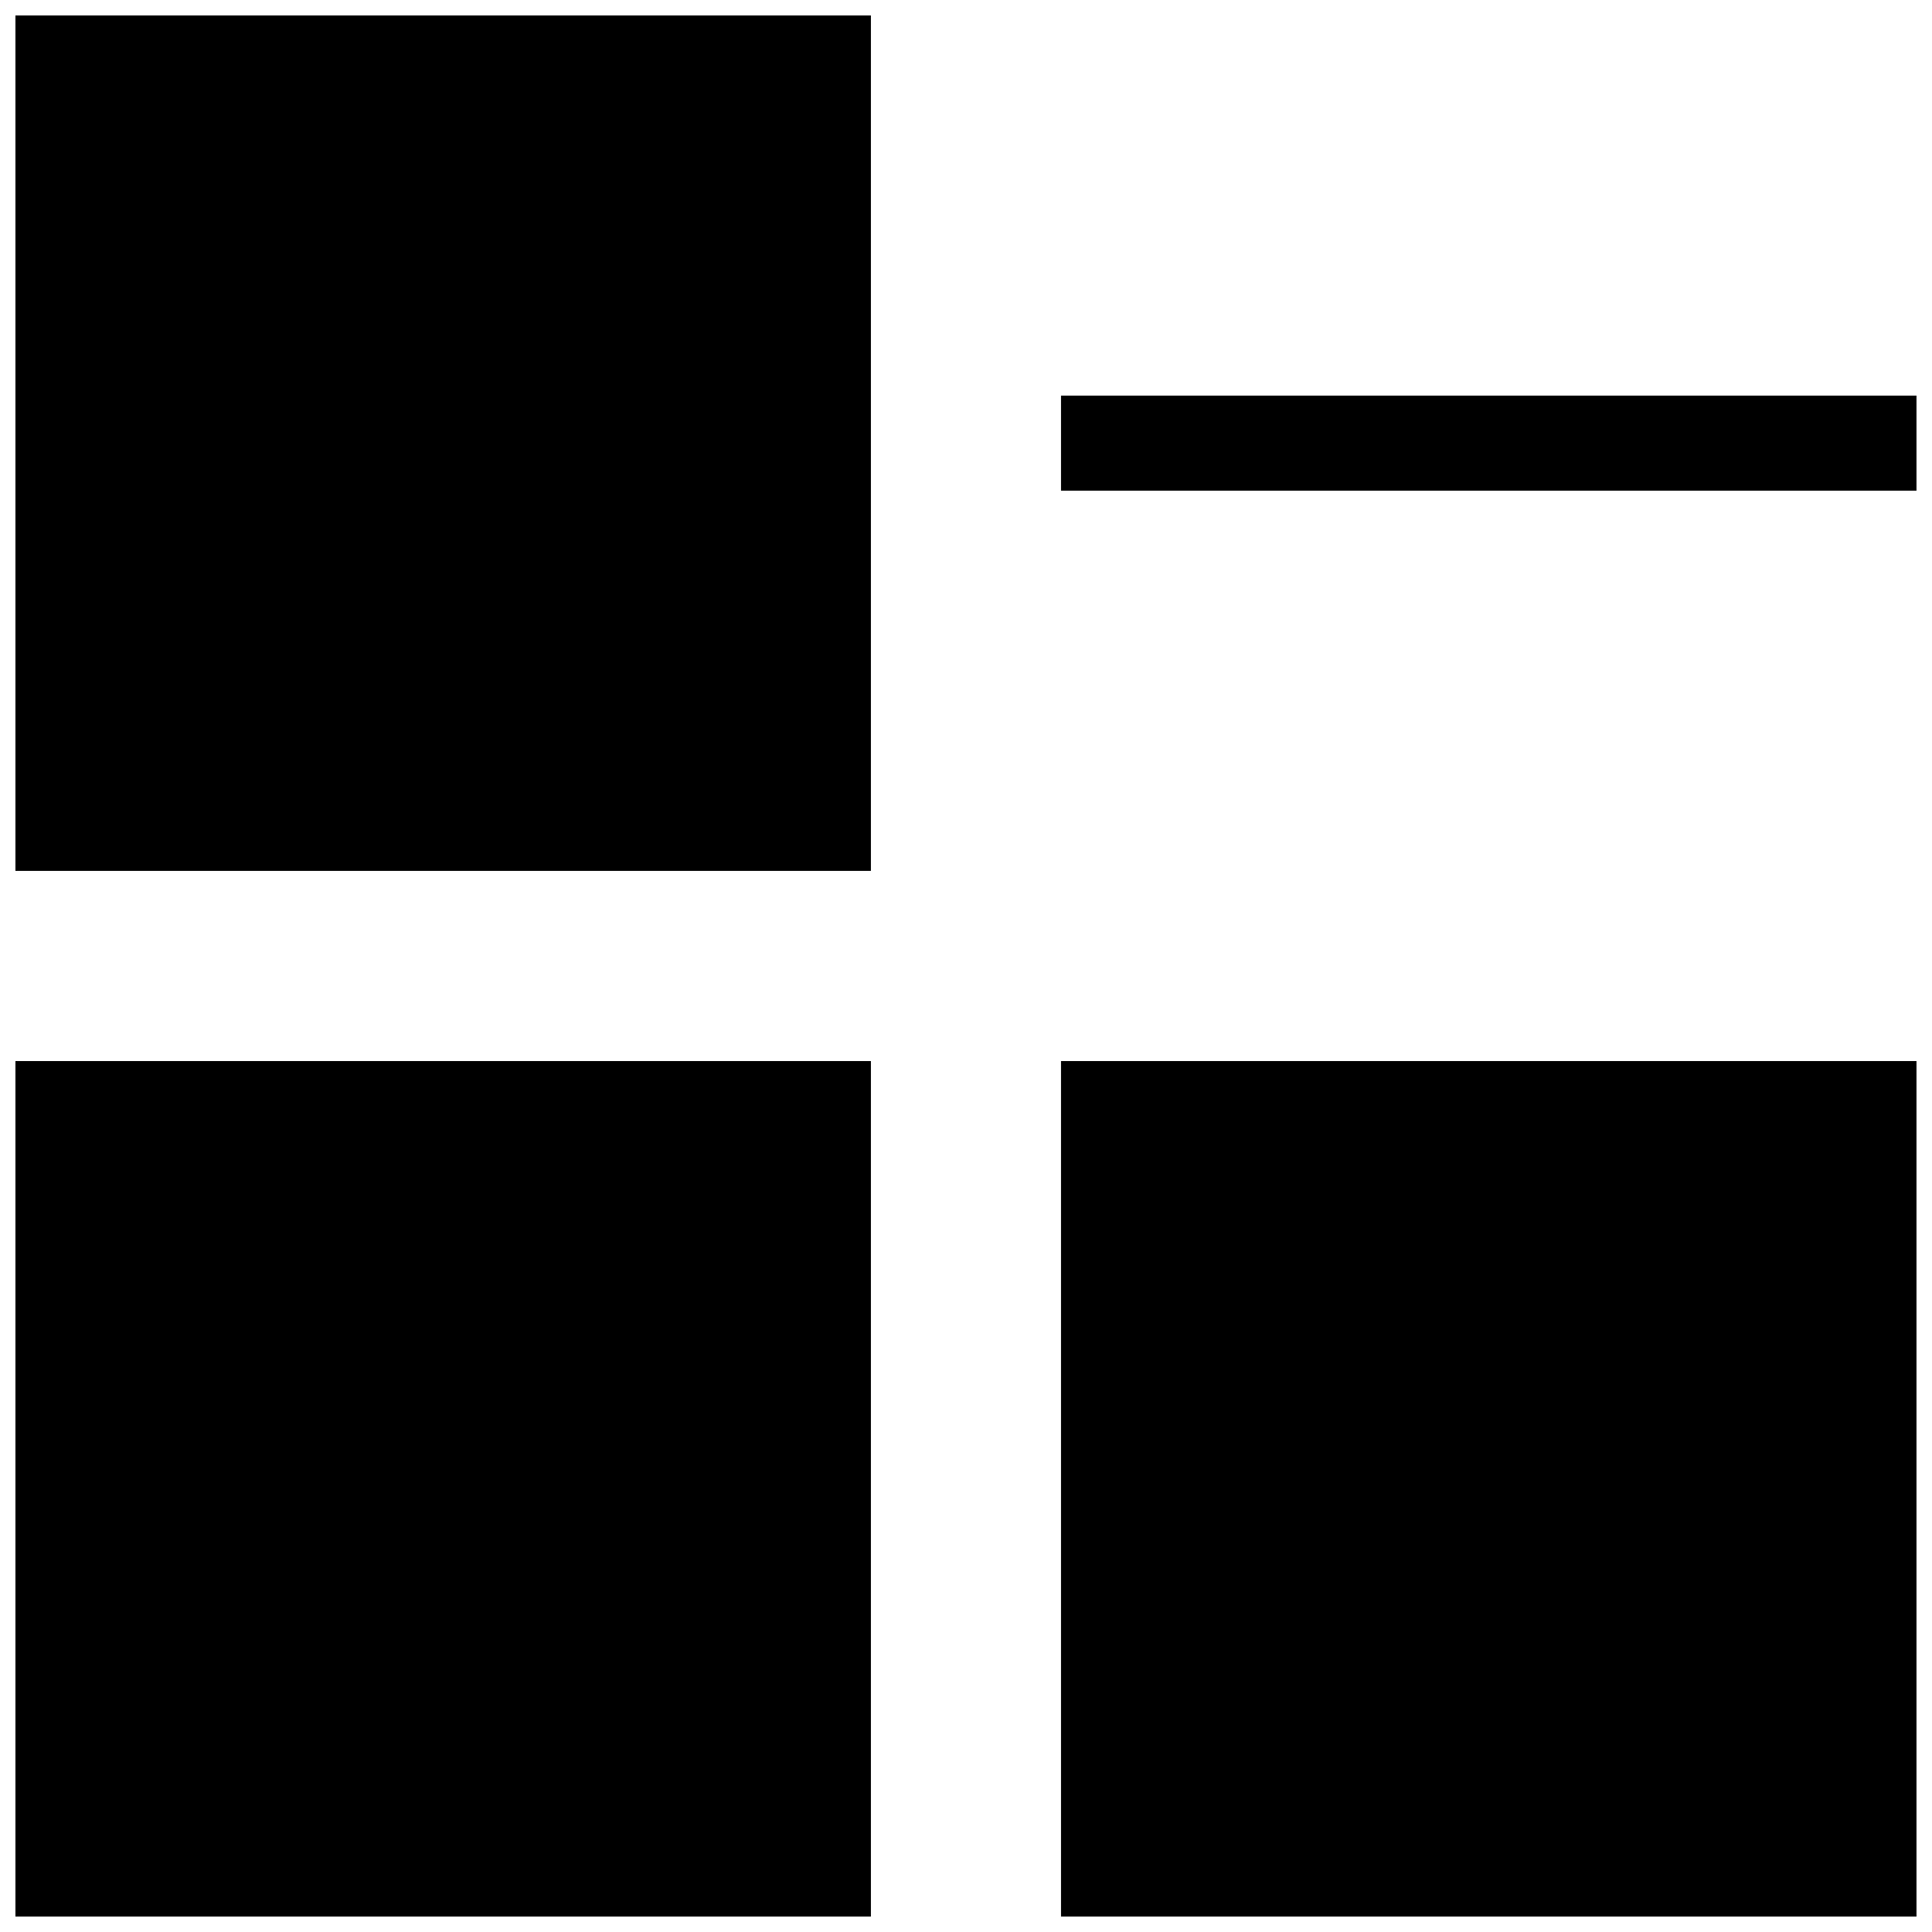 <?xml version="1.0" encoding="UTF-8"?>
<!-- Uploaded to: ICON Repo, www.svgrepo.com, Generator: ICON Repo Mixer Tools -->
<svg width="800px" height="800px" version="1.1" viewBox="144 144 512 512" xmlns="http://www.w3.org/2000/svg">
 <defs>
  <clipPath id="a">
   <path d="m148.09 148.09h503.81v503.81h-503.81z"/>
  </clipPath>
 </defs>
 <g clip-path="url(#a)">
  <path d="m148.09 148.09h226.71v226.71h-226.71zm0 503.81h226.71v-226.71h-226.71zm277.09 0h226.71v-226.71h-226.71zm0-403.05v25.191h226.71v-25.191z"/>
 </g>
</svg>